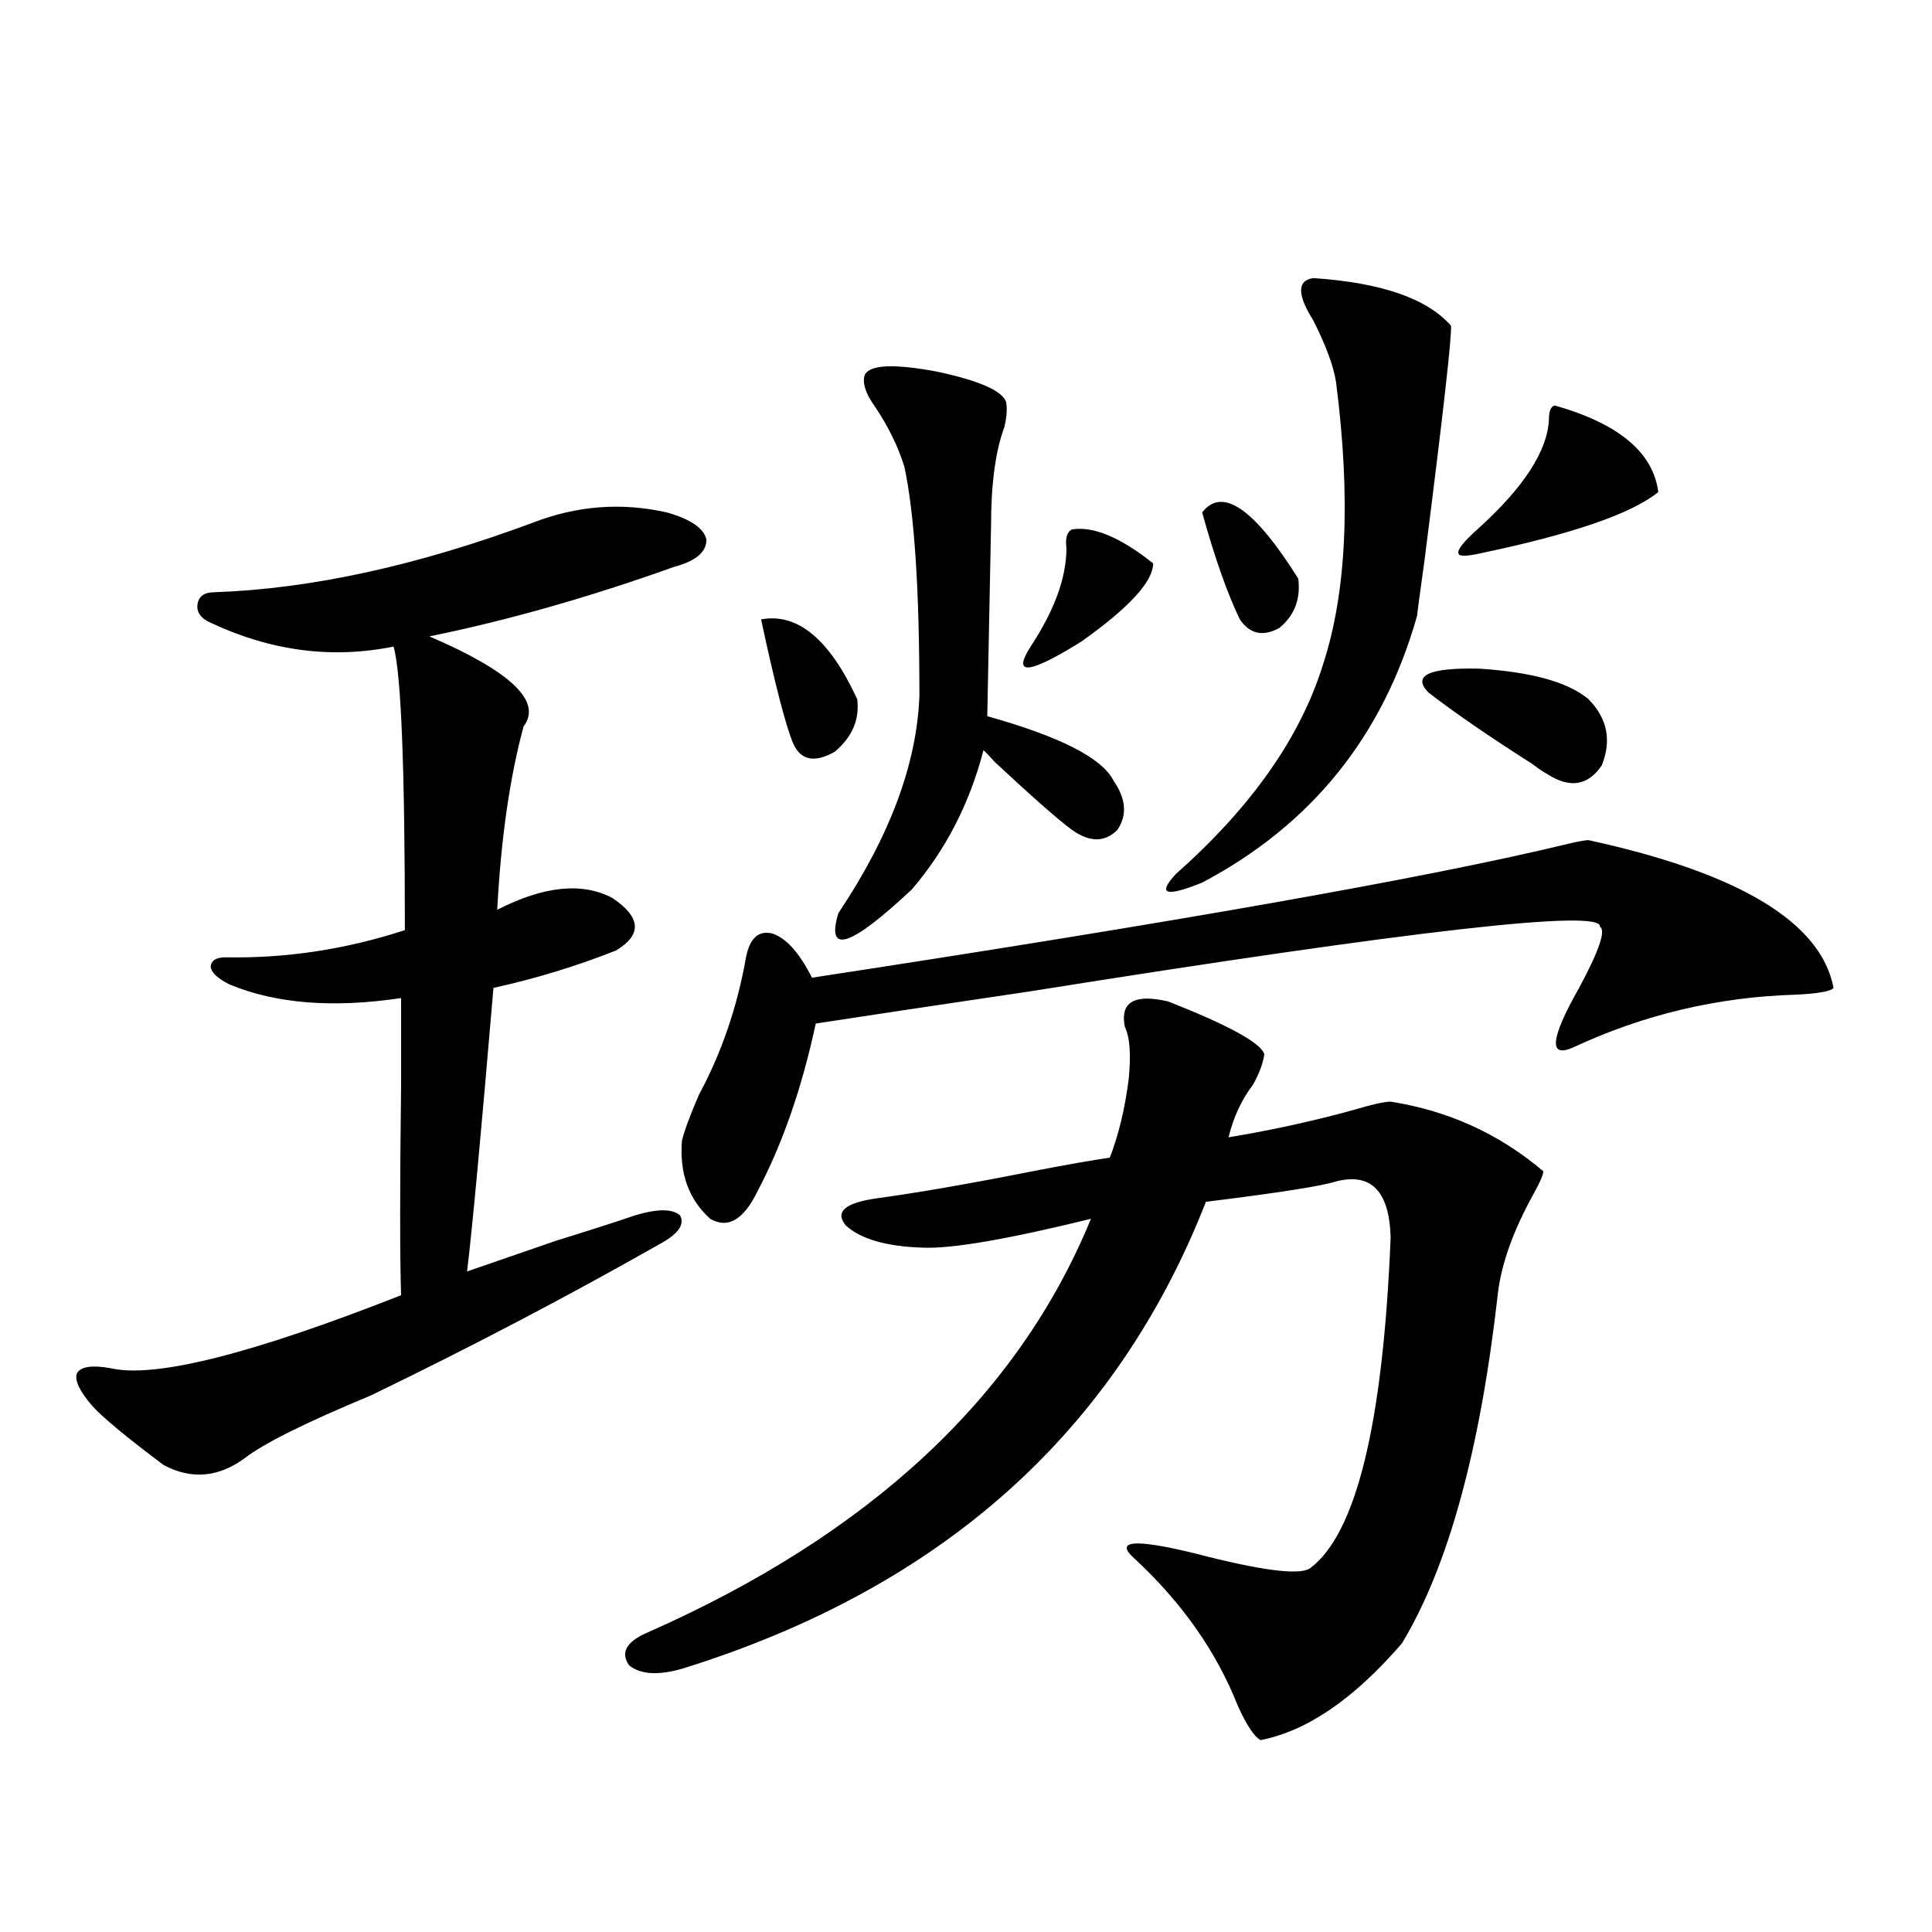<?xml version="1.0" encoding="utf-8"?>
<!-- Generator: Adobe Illustrator 16.0.0, SVG Export Plug-In . SVG Version: 6.00 Build 0)  -->
<!DOCTYPE svg PUBLIC "-//W3C//DTD SVG 1.1//EN" "http://www.w3.org/Graphics/SVG/1.1/DTD/svg11.dtd">
<svg version="1.1" id="图层_1" xmlns="http://www.w3.org/2000/svg" xmlns:xlink="http://www.w3.org/1999/xlink" x="0px" y="0px"
	 width="1000px" height="1000px" viewBox="0 0 1000 1000" enable-background="new 0 0 1000 1000" xml:space="preserve">
<path d="M275.896,270.504c22.759-8.789,45.853-10.547,69.267-5.273c12.348,3.516,19.177,8.212,20.487,14.063
	c0,6.455-5.533,11.137-16.585,14.063c-44.236,15.82-86.507,27.837-126.826,36.035c42.271,18.169,58.535,33.701,48.779,46.582
	c-7.164,26.367-11.707,58.008-13.658,94.922c24.055-12.305,43.901-14.351,59.511-6.152c14.954,9.97,15.609,19.048,1.951,27.246
	c-20.822,8.212-41.95,14.653-63.413,19.336c-6.509,76.767-11.066,125.684-13.658,146.777c8.445-2.925,23.734-8.198,45.853-15.82
	c18.856-5.85,32.515-10.245,40.975-13.184c11.707-3.516,19.512-3.516,23.414,0c2.592,4.697-0.976,9.668-10.731,14.941
	c-47.483,26.958-97.238,53.037-149.265,78.223c-33.825,14.063-55.608,24.912-65.364,32.52c-13.658,9.97-27.651,11.137-41.95,3.516
	c-19.512-14.639-31.874-24.898-37.072-30.762c-6.509-7.608-9.115-13.184-7.805-16.699c1.951-3.516,7.805-4.395,17.561-2.637
	c22.759,5.273,72.834-7.32,150.24-37.793c-0.655-19.336-0.655-55.948,0-109.863c0-21.094,0-35.733,0-43.945
	c-35.121,5.273-64.724,2.939-88.778-7.031c-5.854-2.925-9.115-5.85-9.756-8.789c0-3.516,2.592-5.273,7.805-5.273
	c31.219,0.591,62.103-4.092,92.681-14.063c0-84.375-1.951-133.292-5.854-146.777c-31.874,6.455-63.413,2.348-94.632-12.305
	c-5.213-2.334-7.484-5.562-6.829-9.668c0.641-4.092,3.567-6.152,8.78-6.152C161.097,304.781,216.05,292.779,275.896,270.504z
	 M604.668,518.356c31.219,12.305,47.804,21.396,49.755,27.246c-0.655,4.697-2.606,9.97-5.854,15.82
	c-5.854,7.622-10.091,16.699-12.683,27.246c21.463-3.516,42.926-8.198,64.389-14.063c9.756-2.925,16.25-4.395,19.512-4.395
	c29.908,4.697,56.249,16.699,79.022,36.035c0,1.758-1.631,5.576-4.878,11.426c-10.411,18.759-16.585,35.747-18.536,50.977
	c-9.115,81.45-25.7,142.094-49.755,181.934c-24.725,28.702-49.114,45.401-73.169,50.098c-3.262-1.758-7.164-7.622-11.707-17.578
	c-11.066-28.125-28.947-53.613-53.657-76.465c-10.411-9.366,0-10.245,31.219-2.637c33.811,8.789,53.657,11.426,59.511,7.91
	c24.055-17.578,38.048-74.707,41.95-171.387c-0.655-24.019-10.091-33.687-28.292-29.004c-7.164,2.348-29.603,5.864-67.315,10.547
	c-46.828,119.531-137.237,200.102-271.213,241.699c-12.362,3.516-21.463,2.925-27.316-1.758c-4.558-6.455-1.631-12.016,8.78-16.699
	c115.76-50.977,192.511-122.456,230.238-214.453c-42.926,10.547-71.873,15.532-86.827,14.941
	c-18.871-0.577-32.194-4.395-39.999-11.426c-5.854-7.031-0.655-11.714,15.609-14.063c21.463-2.925,48.444-7.608,80.974-14.063
	c18.201-3.516,31.539-5.85,39.999-7.031c4.543-11.714,7.805-25.186,9.756-40.43c1.296-12.881,0.641-21.973-1.951-27.246
	C579.623,518.658,587.107,514.263,604.668,518.356z M822.224,434.86c78.047,17.001,120.317,42.49,126.826,76.465
	c-1.311,1.758-7.805,2.939-19.512,3.516c-40.334,1.181-78.702,10.259-115.119,27.246c-13.018,5.864-12.042-4.395,2.927-30.762
	c10.396-19.336,13.979-29.883,10.731-31.641c1.951-9.366-96.263,1.758-294.627,33.398c-47.483,7.031-84.556,12.607-111.217,16.699
	c-7.164,33.398-17.24,62.402-30.243,87.012c-7.164,14.653-15.289,19.336-24.39,14.063c-11.066-9.956-15.944-23.428-14.634-40.43
	c1.296-5.273,4.223-13.184,8.78-23.73c11.707-21.67,19.832-45.401,24.39-71.191c1.951-9.956,6.494-14.063,13.658-12.305
	c7.149,2.348,13.979,9.97,20.487,22.852c187.953-28.702,317.386-51.553,388.283-68.555
	C815.715,435.739,820.272,434.86,822.224,434.86z M393.941,320.602c18.856-3.516,35.441,10.259,49.755,41.309
	c1.296,10.547-2.606,19.638-11.707,27.246c-10.411,5.864-17.561,4.395-21.463-4.395C406.624,375.396,401.091,354,393.941,320.602z
	 M447.599,194.039c2.592-5.273,14.954-5.85,37.072-1.758c22.104,4.697,34.146,9.97,36.097,15.82c0.641,3.516,0.32,7.91-0.976,13.184
	c-4.558,12.305-6.829,29.306-6.829,50.977l-1.951,98.438c37.713,10.547,59.511,21.684,65.364,33.398
	c6.494,9.38,7.149,17.88,1.951,25.488c-6.509,6.455-14.313,6.455-23.414,0c-7.164-5.273-20.487-16.988-39.999-35.156
	c-2.606-2.925-4.558-4.971-5.854-6.152c-7.164,27.548-19.512,51.567-37.072,72.07c-31.874,29.883-44.557,33.989-38.048,12.305
	c26.661-39.839,40.64-77.344,41.95-112.5c0-55.069-2.606-94.62-7.805-118.652c-3.262-10.547-8.46-21.094-15.609-31.641
	C447.919,203.419,446.288,198.146,447.599,194.039z M554.913,274.02c11.052-1.758,25.03,4.106,41.95,17.578
	c0,9.38-12.362,22.852-37.072,40.43c-27.316,17.001-36.097,17.88-26.341,2.637c12.348-18.745,18.536-35.733,18.536-50.977
	C551.331,278.414,552.307,275.201,554.913,274.02z M679.788,143.942c35.121,2.348,58.855,10.547,71.218,24.609
	c0.641,4.106-3.902,44.536-13.658,121.289c-2.606,18.759-3.902,28.427-3.902,29.004c-17.561,62.114-54.633,108.105-111.217,137.988
	c-18.871,7.622-23.414,6.152-13.658-4.395c39.023-34.566,64.389-70.601,76.096-108.105c12.348-37.491,14.634-86.421,6.829-146.777
	c-1.311-8.198-5.213-18.745-11.707-31.641C671.328,152.442,671.328,145.123,679.788,143.942z M622.229,265.231
	c10.396-13.472,26.981-2.046,49.755,34.277c1.296,10.547-1.951,19.048-9.756,25.488c-8.46,4.697-15.289,3.227-20.487-4.395
	C635.231,307.13,628.723,288.673,622.229,265.231z M822.224,361.91c9.756,9.97,12.027,21.396,6.829,34.277
	c-7.164,10.547-16.585,12.016-28.292,4.395c-1.311-0.577-3.902-2.334-7.805-5.273c-22.118-14.063-39.999-26.367-53.657-36.914
	c-8.46-8.789,0.32-12.881,26.341-12.305C792.956,347.848,811.813,353.121,822.224,361.91z M804.663,209.86
	c33.17,9.38,51.051,24.321,53.657,44.824c-13.658,11.137-44.236,21.684-91.705,31.641c-7.805,1.758-11.707,1.758-11.707,0
	c-0.655-1.758,2.592-5.85,9.756-12.305c24.055-21.67,36.417-40.718,37.072-57.129C801.736,212.799,802.712,210.45,804.663,209.86z"
	/>
</svg>
